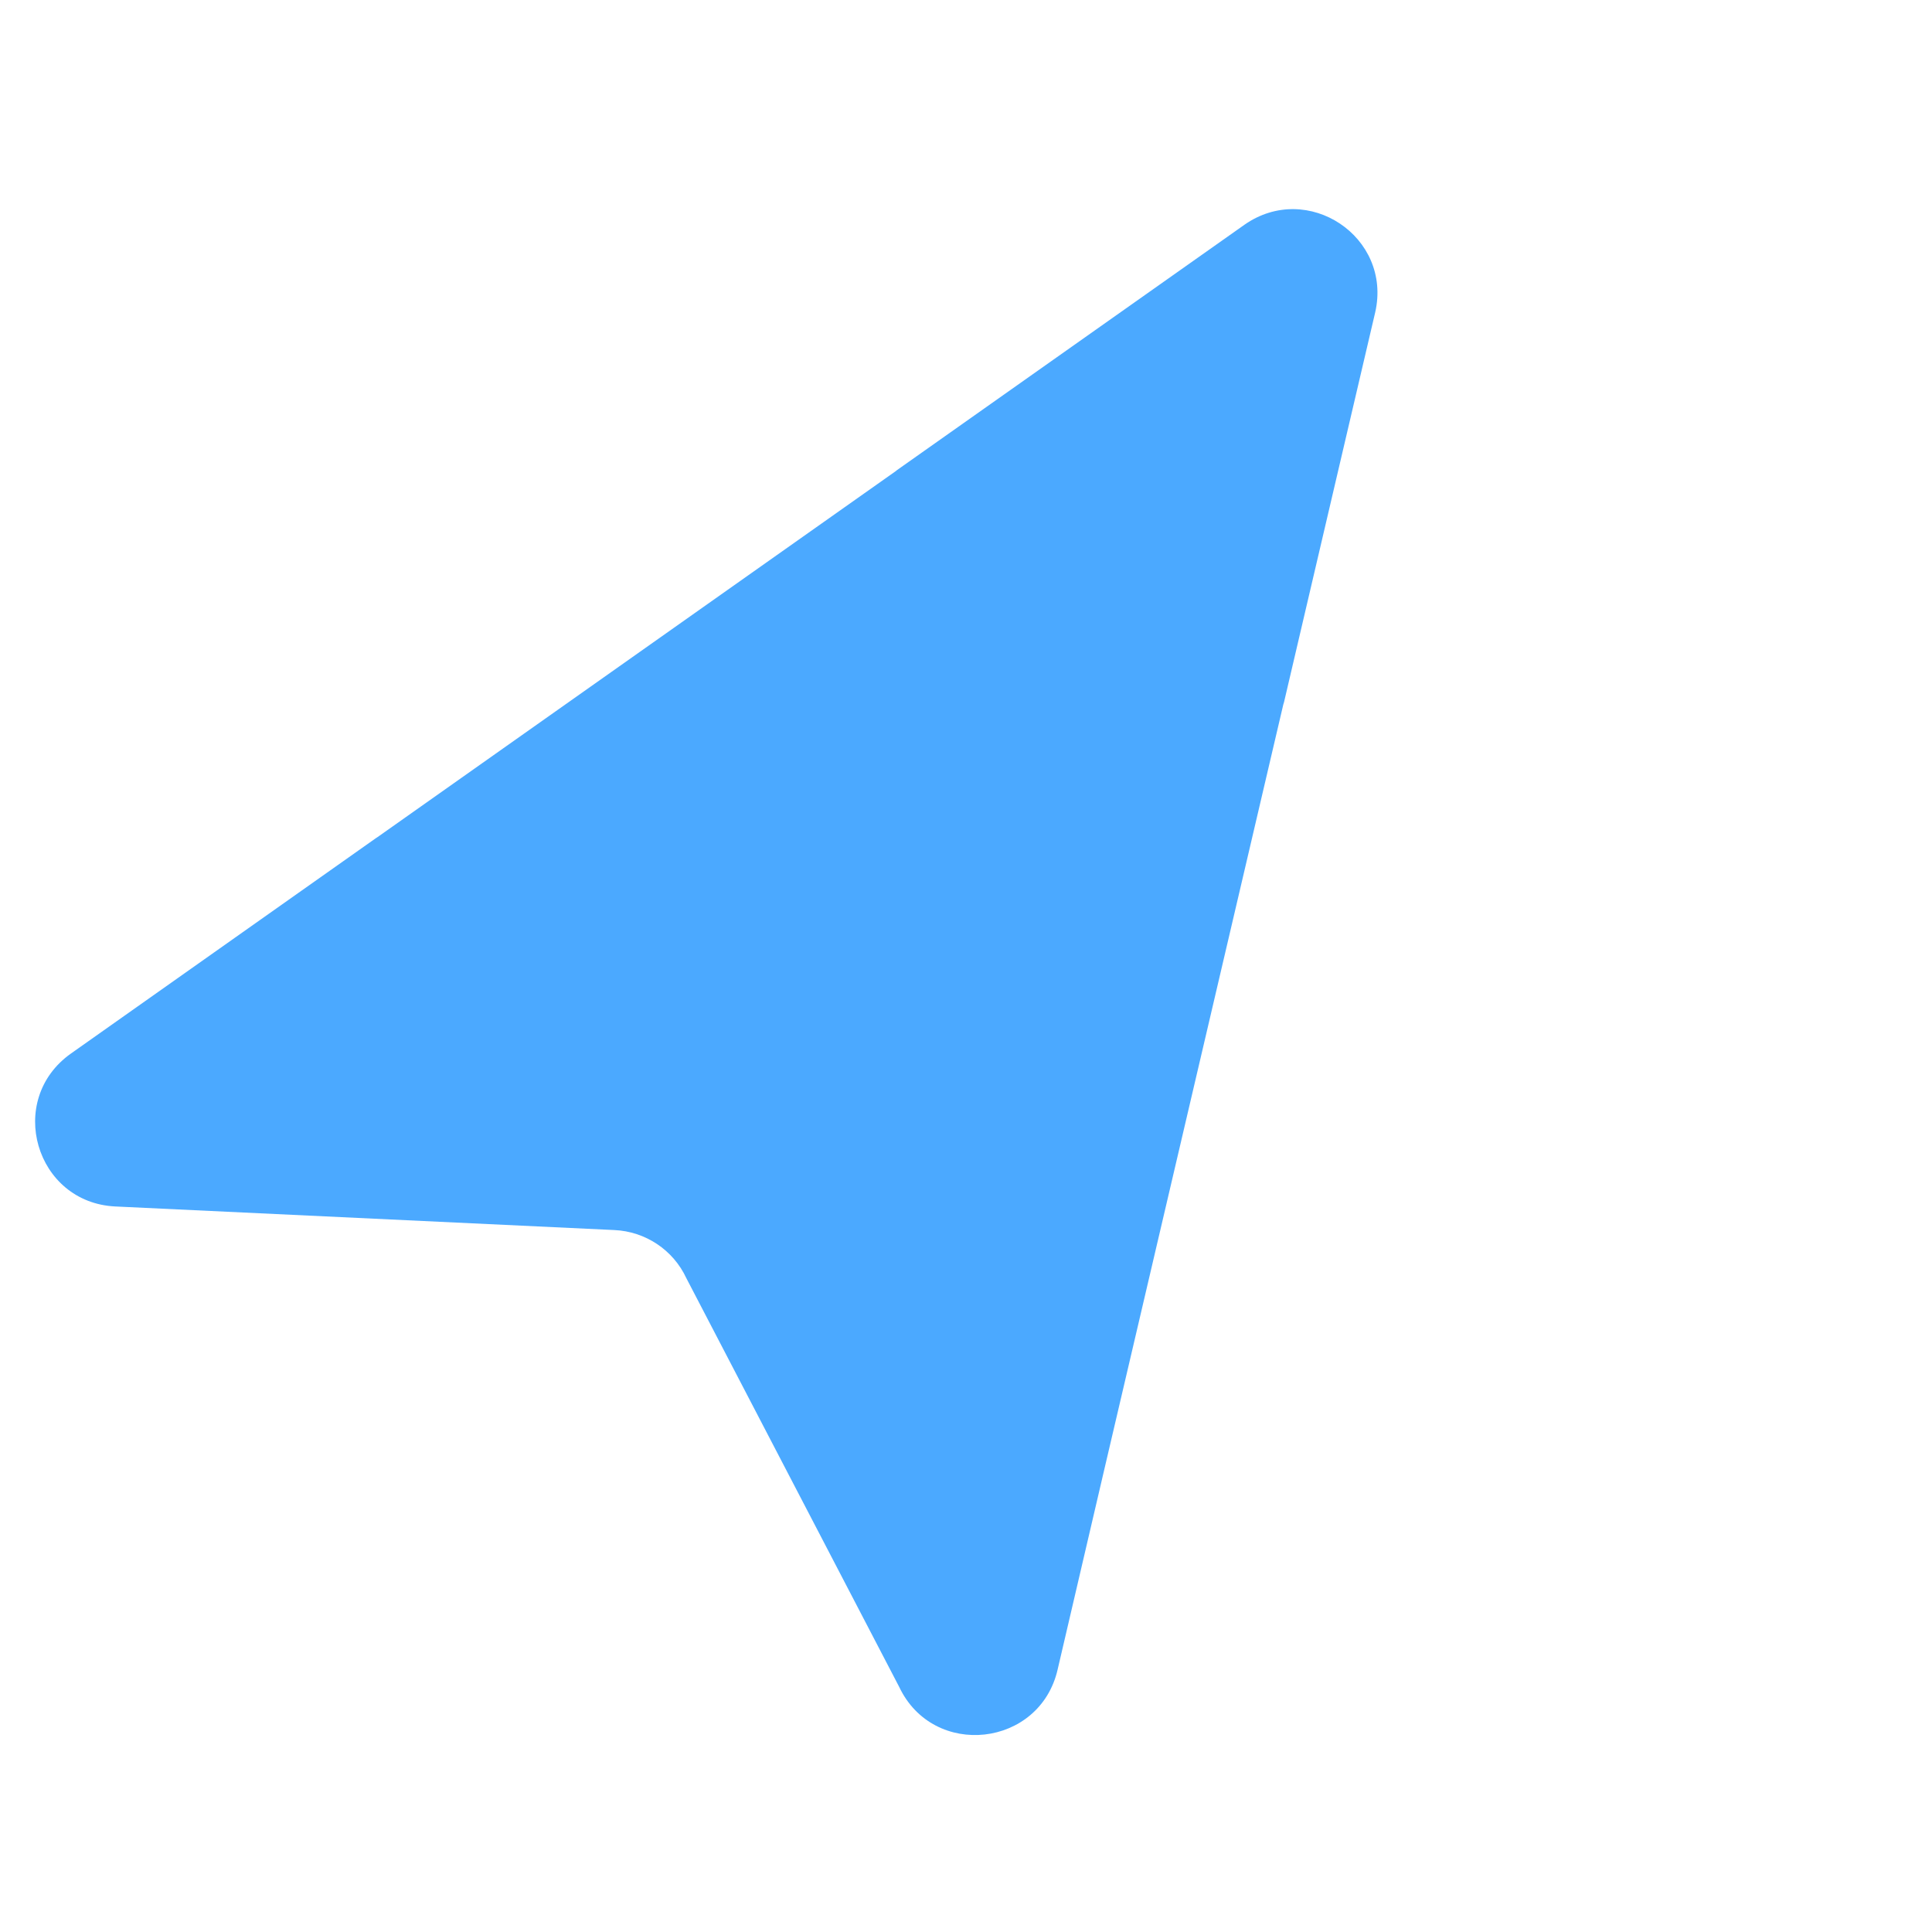 <?xml version="1.0" encoding="UTF-8"?> <svg xmlns="http://www.w3.org/2000/svg" width="259" height="259" viewBox="0 0 259 259" fill="none"><path d="M166.808 30.143C175.295 24.18 186.648 31.75 184.362 41.851L172.139 94.109C172.112 94.22 172.079 94.328 172.04 94.432L147.971 197.287L141.792 223.779C139.421 234.248 125.129 235.847 120.539 226.135L92.006 171.343C90.249 167.56 86.512 165.083 82.351 164.898L15.472 161.738C4.746 161.234 0.719 147.449 9.517 141.23L39.991 119.707L50.367 112.379C50.444 112.323 50.523 112.272 50.603 112.226L120.034 63.193C120.1 63.135 120.17 63.079 120.243 63.026L166.808 30.143Z" fill="#4BA9FF"></path></svg> 